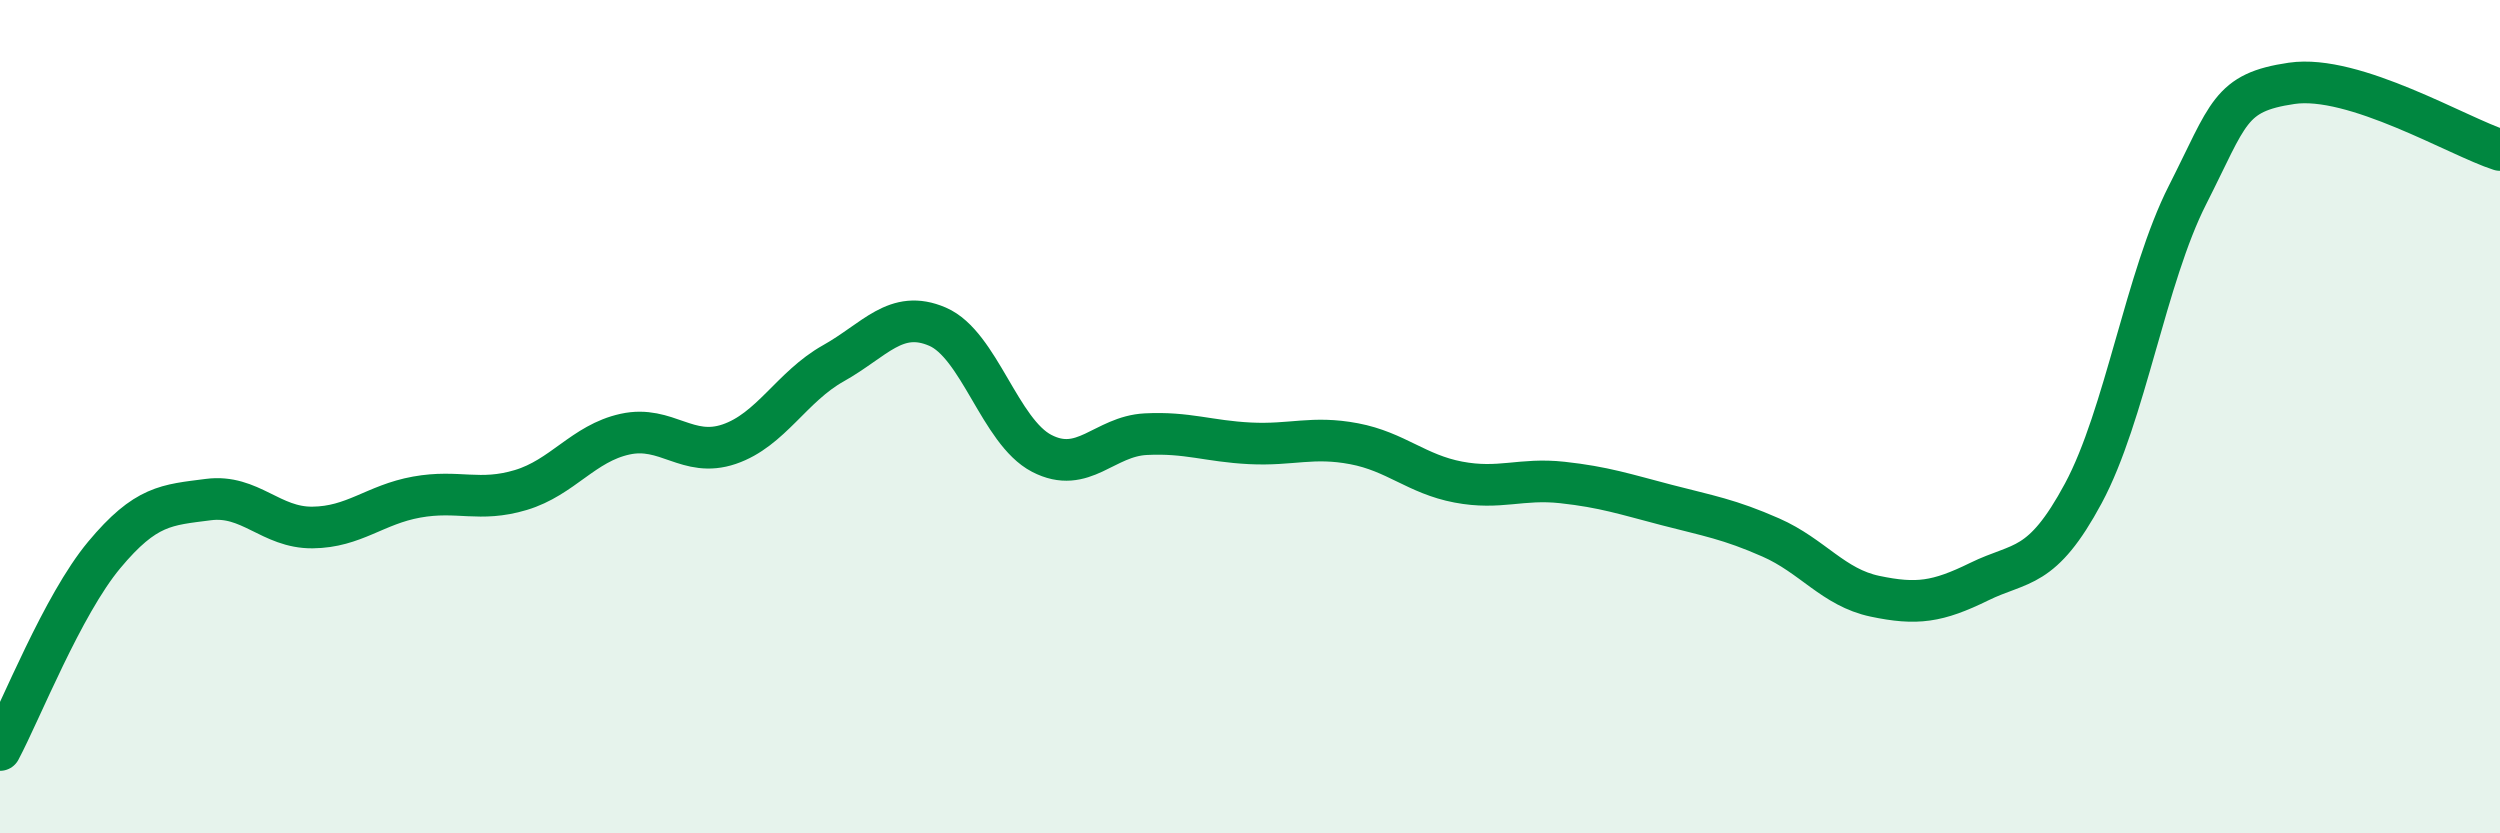 
    <svg width="60" height="20" viewBox="0 0 60 20" xmlns="http://www.w3.org/2000/svg">
      <path
        d="M 0,18 C 0.5,17.06 1.5,14.52 2.5,13.32 C 3.5,12.12 4,12.12 5,11.99 C 6,11.86 6.5,12.67 7.5,12.66 C 8.5,12.65 9,12.11 10,11.93 C 11,11.75 11.5,12.06 12.5,11.76 C 13.5,11.46 14,10.64 15,10.42 C 16,10.2 16.5,11 17.5,10.66 C 18.5,10.32 19,9.28 20,8.72 C 21,8.16 21.5,7.41 22.5,7.84 C 23.5,8.27 24,10.36 25,10.88 C 26,11.4 26.5,10.47 27.5,10.42 C 28.5,10.37 29,10.59 30,10.64 C 31,10.69 31.5,10.46 32.5,10.65 C 33.5,10.84 34,11.38 35,11.57 C 36,11.76 36.5,11.47 37.5,11.58 C 38.5,11.69 39,11.86 40,12.12 C 41,12.38 41.5,12.46 42.5,12.9 C 43.5,13.34 44,14.1 45,14.31 C 46,14.52 46.5,14.45 47.5,13.96 C 48.5,13.47 49,13.7 50,11.84 C 51,9.98 51.5,6.65 52.5,4.68 C 53.5,2.71 53.5,2.22 55,2 C 56.5,1.78 59,3.28 60,3.6L60 20L0 20Z"
        fill="#008740"
        opacity="0.1"
        stroke-linecap="round"
        stroke-linejoin="round"
      />
      <path
        d="M 0,18 C 0.5,17.06 1.5,14.52 2.5,13.32 C 3.5,12.12 4,12.12 5,11.99 C 6,11.86 6.5,12.67 7.5,12.66 C 8.5,12.65 9,12.11 10,11.93 C 11,11.75 11.5,12.06 12.5,11.76 C 13.5,11.46 14,10.64 15,10.42 C 16,10.2 16.5,11 17.5,10.66 C 18.5,10.32 19,9.28 20,8.72 C 21,8.16 21.5,7.41 22.5,7.84 C 23.5,8.27 24,10.36 25,10.88 C 26,11.4 26.5,10.47 27.5,10.42 C 28.5,10.37 29,10.59 30,10.64 C 31,10.69 31.5,10.46 32.5,10.65 C 33.5,10.84 34,11.38 35,11.57 C 36,11.76 36.5,11.47 37.5,11.58 C 38.5,11.69 39,11.86 40,12.12 C 41,12.38 41.5,12.46 42.5,12.9 C 43.5,13.34 44,14.1 45,14.31 C 46,14.52 46.5,14.45 47.5,13.96 C 48.5,13.47 49,13.7 50,11.84 C 51,9.98 51.5,6.65 52.5,4.68 C 53.5,2.71 53.5,2.22 55,2 C 56.5,1.78 59,3.28 60,3.6"
        stroke="#008740"
        stroke-width="1"
        fill="none"
        stroke-linecap="round"
        stroke-linejoin="round"
      />
    </svg>
  